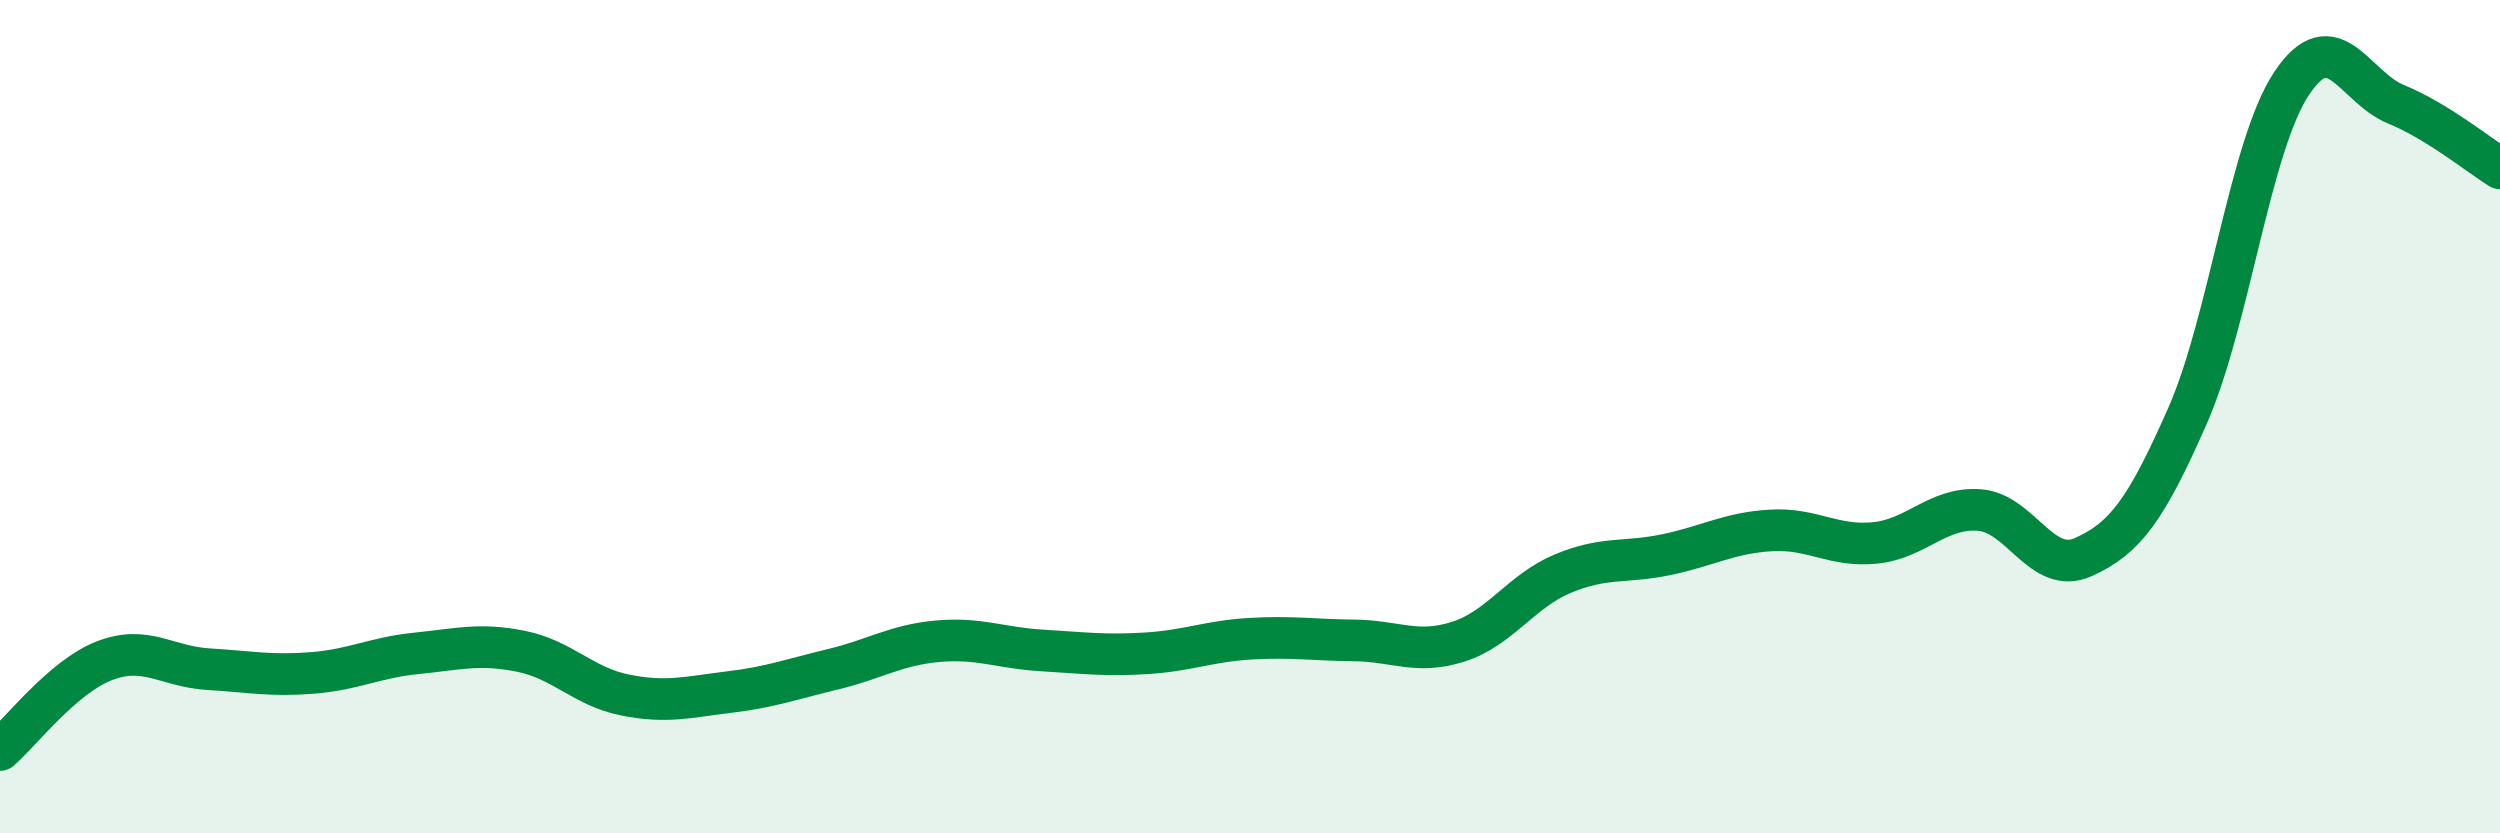 
    <svg width="60" height="20" viewBox="0 0 60 20" xmlns="http://www.w3.org/2000/svg">
      <path
        d="M 0,18 C 0.5,17.57 1.5,16.25 2.5,15.86 C 3.5,15.47 4,16 5,16.06 C 6,16.12 6.5,16.23 7.5,16.15 C 8.5,16.07 9,15.78 10,15.68 C 11,15.58 11.5,15.43 12.5,15.63 C 13.5,15.83 14,16.48 15,16.68 C 16,16.88 16.5,16.73 17.5,16.61 C 18.5,16.49 19,16.3 20,16.06 C 21,15.82 21.5,15.48 22.5,15.39 C 23.5,15.3 24,15.55 25,15.61 C 26,15.67 26.5,15.74 27.5,15.68 C 28.5,15.62 29,15.39 30,15.33 C 31,15.27 31.5,15.36 32.5,15.37 C 33.5,15.38 34,15.72 35,15.4 C 36,15.08 36.5,14.19 37.5,13.77 C 38.5,13.35 39,13.52 40,13.31 C 41,13.1 41.5,12.79 42.5,12.73 C 43.5,12.67 44,13.13 45,13.03 C 46,12.93 46.5,12.17 47.5,12.24 C 48.5,12.31 49,13.82 50,13.37 C 51,12.92 51.5,12.25 52.5,9.98 C 53.5,7.71 54,3.5 55,2 C 56,0.5 56.5,2.09 57.5,2.5 C 58.5,2.91 59.5,3.73 60,4.04L60 20L0 20Z"
        fill="#008740"
        opacity="0.1"
        stroke-linecap="round"
        stroke-linejoin="round"
      />
      <path
        d="M 0,18 C 0.5,17.57 1.5,16.25 2.5,15.86 C 3.5,15.47 4,16 5,16.06 C 6,16.12 6.5,16.23 7.5,16.15 C 8.5,16.07 9,15.78 10,15.68 C 11,15.58 11.5,15.43 12.5,15.63 C 13.5,15.83 14,16.48 15,16.68 C 16,16.88 16.5,16.73 17.5,16.61 C 18.5,16.49 19,16.3 20,16.06 C 21,15.82 21.5,15.48 22.5,15.39 C 23.5,15.3 24,15.55 25,15.61 C 26,15.67 26.5,15.74 27.5,15.68 C 28.5,15.62 29,15.39 30,15.33 C 31,15.27 31.5,15.36 32.5,15.37 C 33.5,15.38 34,15.72 35,15.4 C 36,15.08 36.5,14.19 37.5,13.77 C 38.5,13.35 39,13.52 40,13.31 C 41,13.1 41.5,12.79 42.5,12.73 C 43.5,12.67 44,13.13 45,13.03 C 46,12.93 46.5,12.17 47.5,12.24 C 48.5,12.31 49,13.82 50,13.37 C 51,12.92 51.5,12.25 52.5,9.98 C 53.5,7.71 54,3.5 55,2 C 56,0.5 56.5,2.09 57.5,2.5 C 58.5,2.91 59.5,3.73 60,4.04"
        stroke="#008740"
        stroke-width="1"
        fill="none"
        stroke-linecap="round"
        stroke-linejoin="round"
      />
    </svg>
  